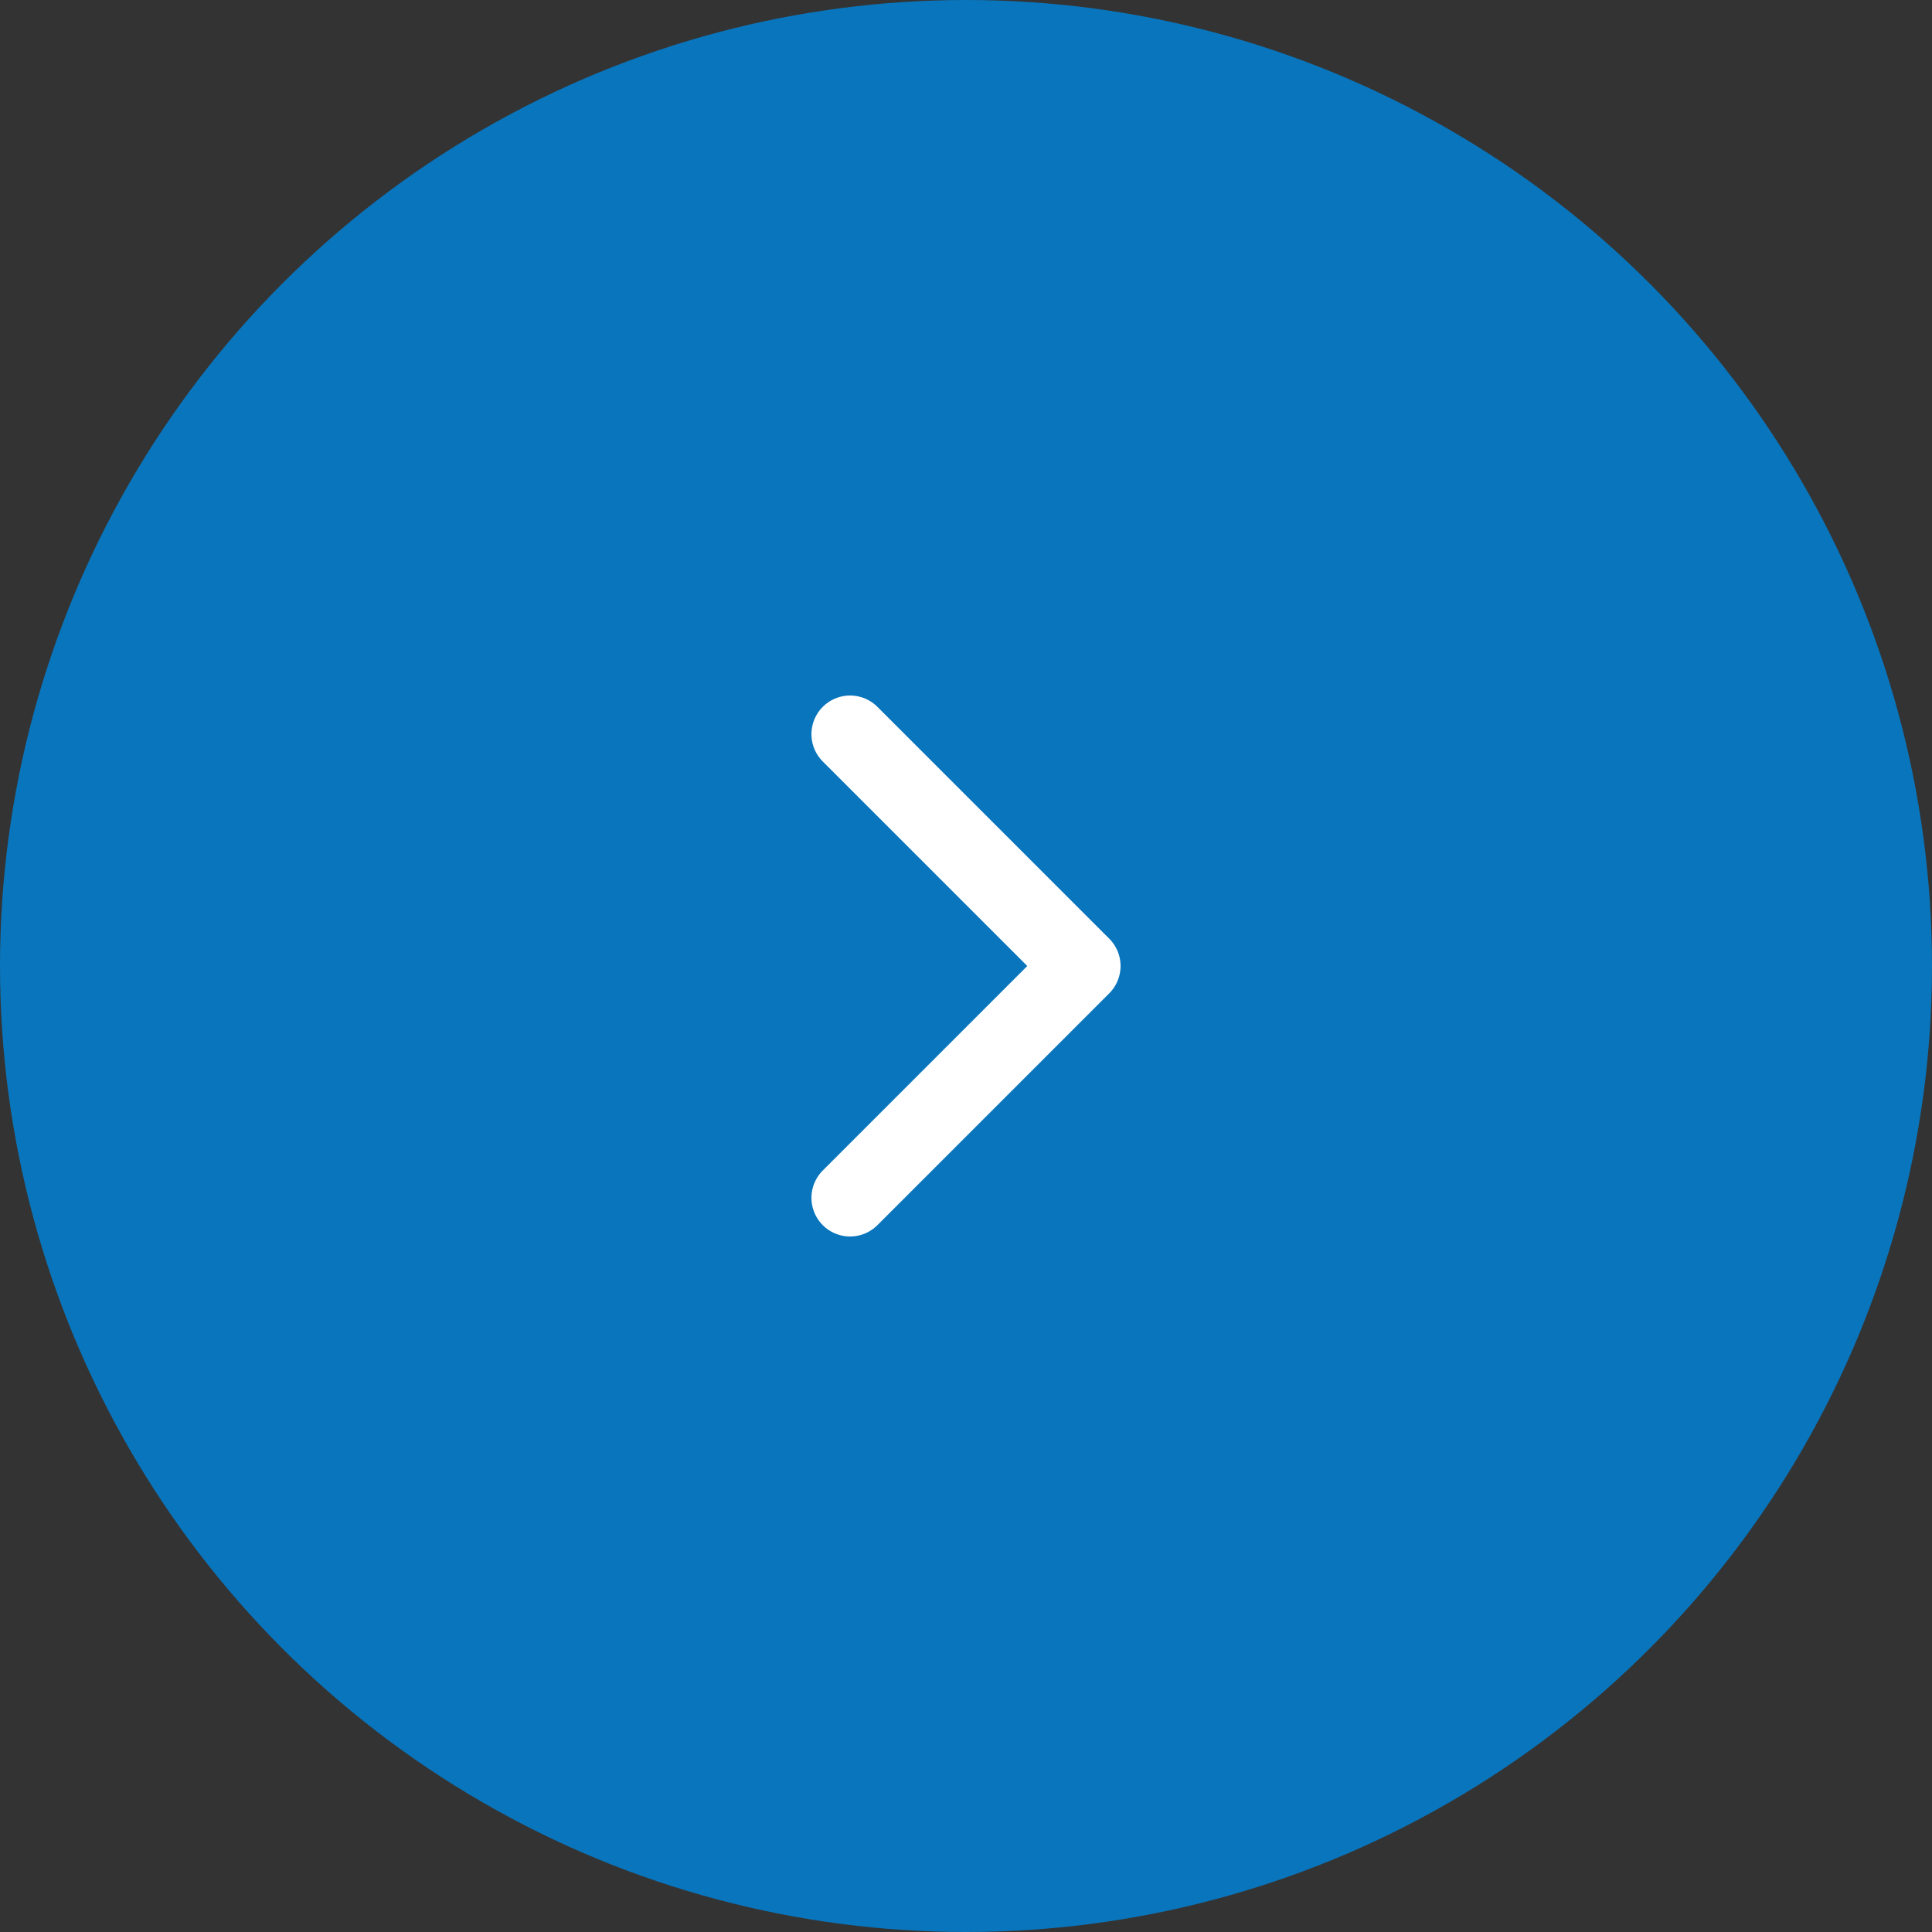 <svg width="50" height="50" viewBox="0 0 50 50" fill="none" xmlns="http://www.w3.org/2000/svg">
<rect x="0" y="0" width="50" height="50" fill="#333333" stroke="none"/>
<circle cx="25" cy="25" r="25" fill="#0975BC"/>
<path d="M22 19L28 25L22 31" stroke="white" stroke-width="2" stroke-miterlimit="10" stroke-linecap="round" stroke-linejoin="round"/>
</svg>
